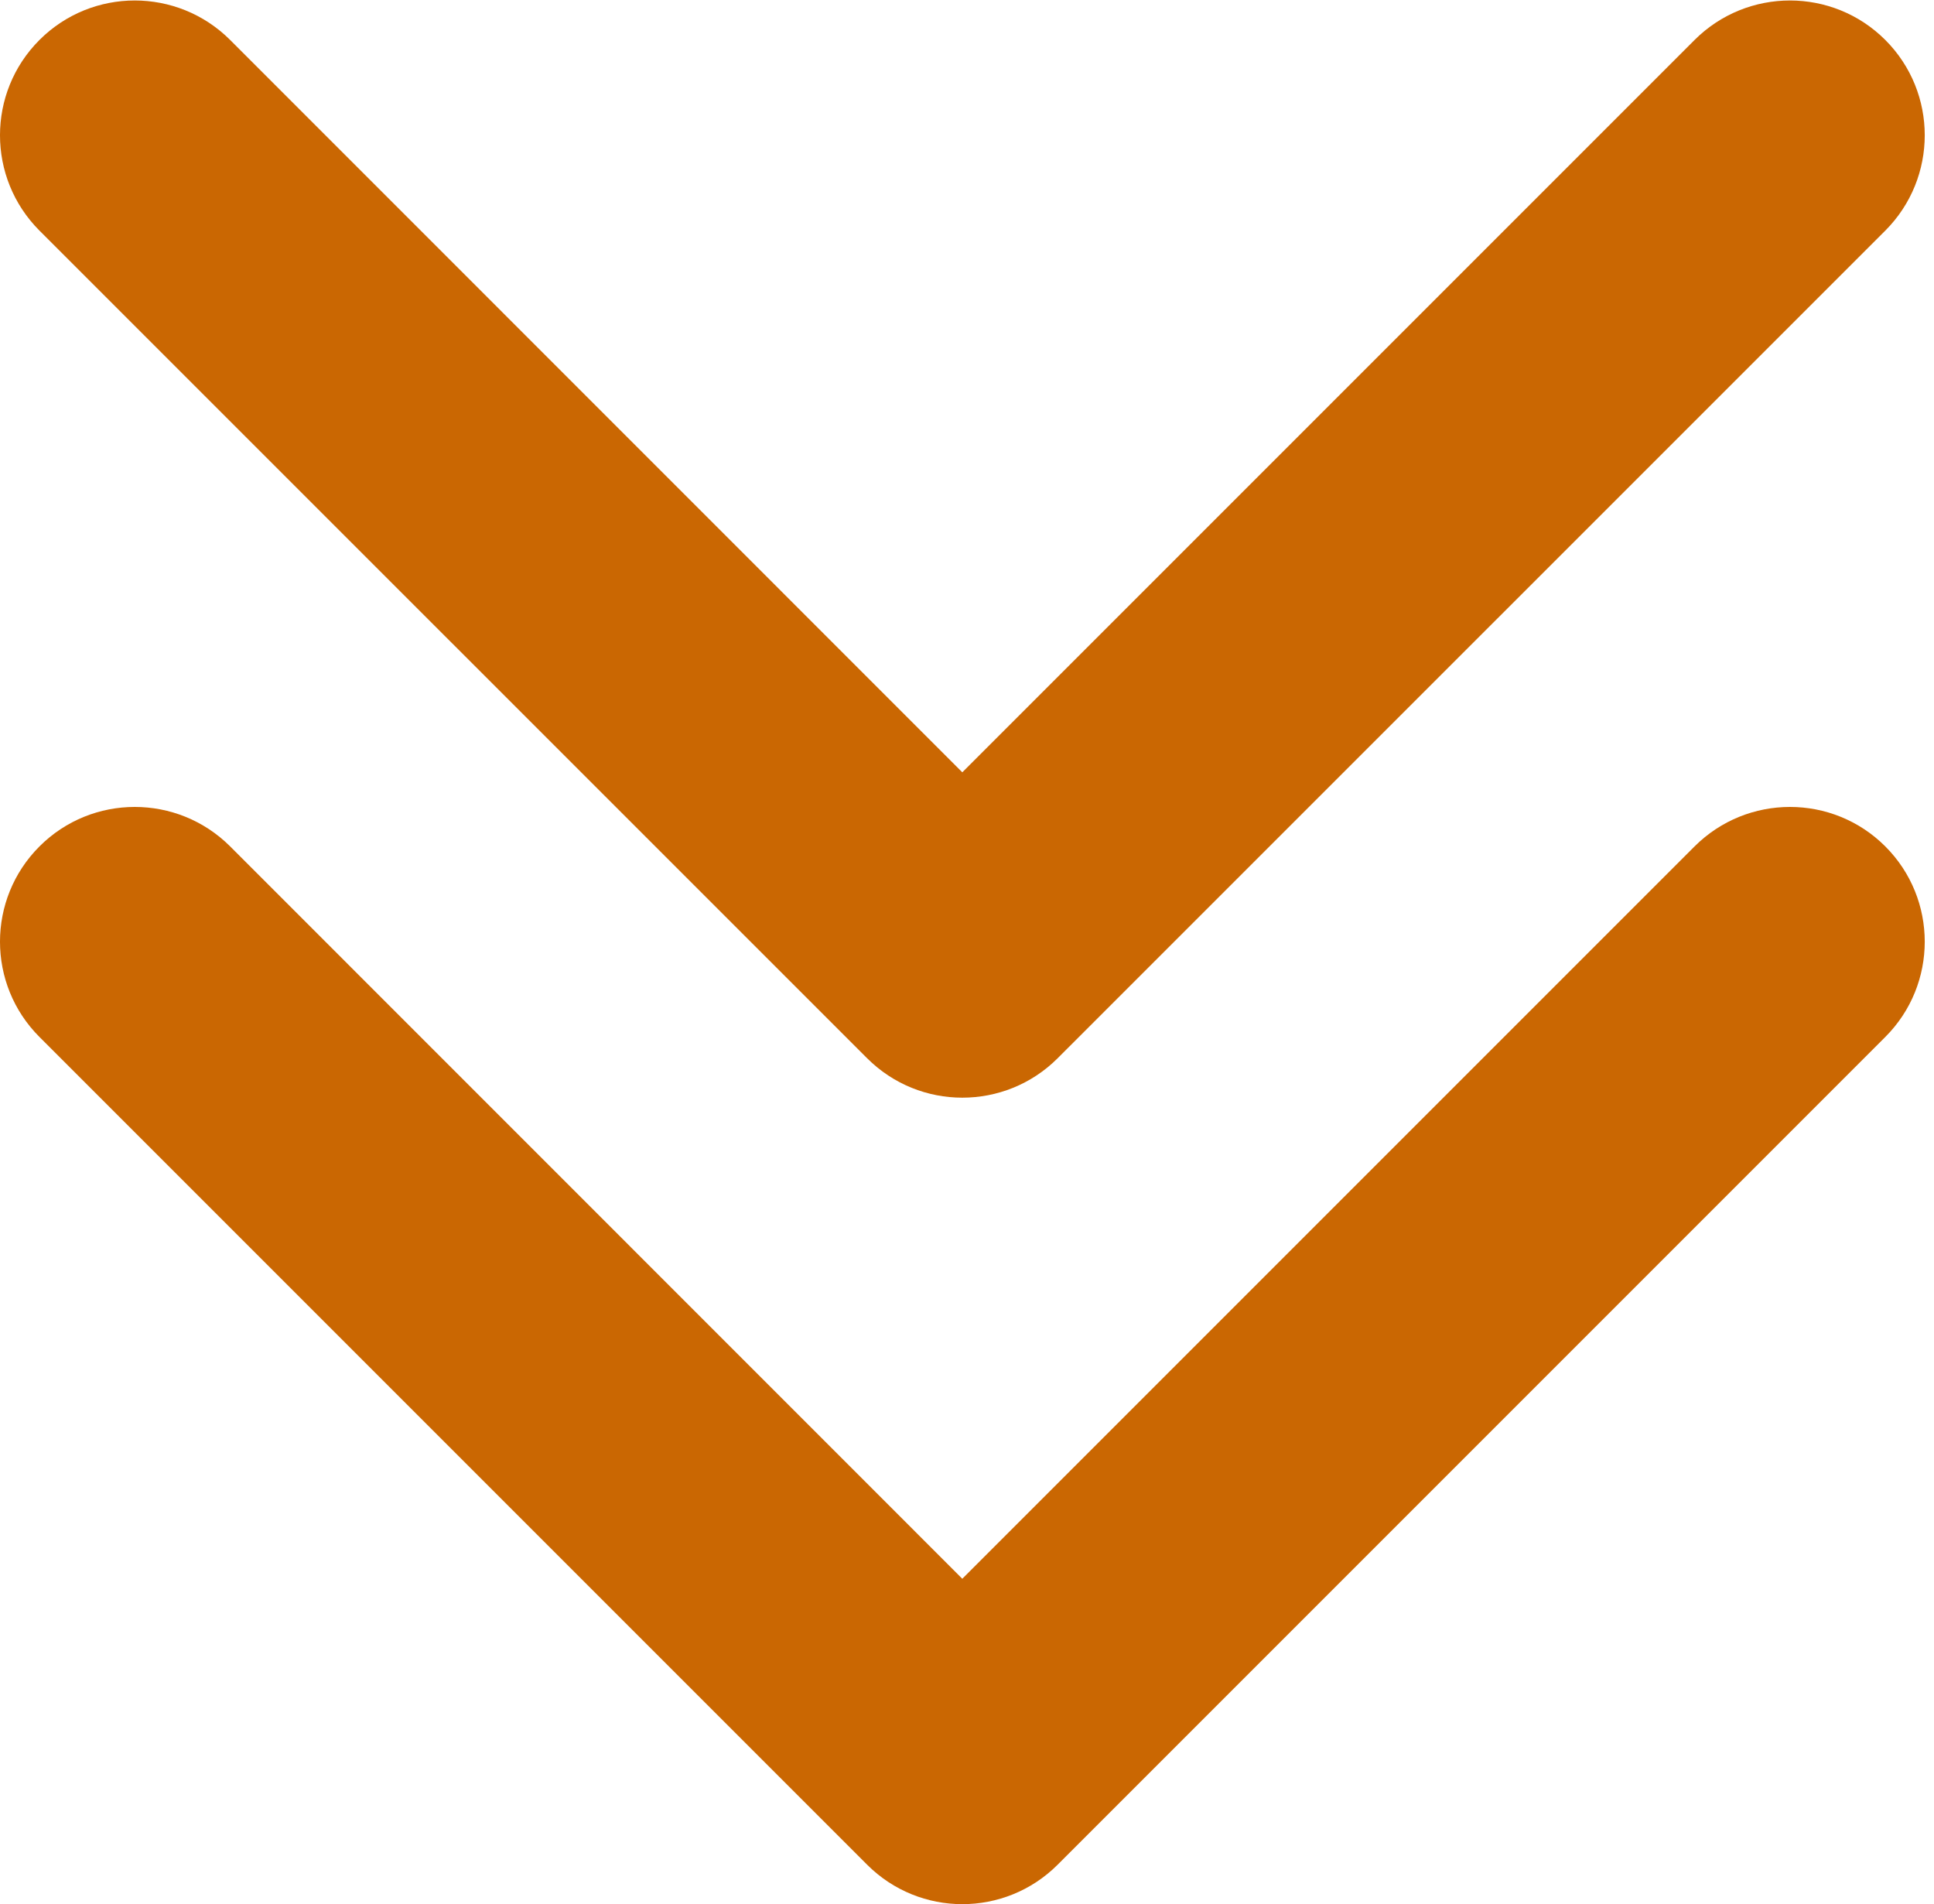 <?xml version="1.0" encoding="UTF-8" standalone="no"?><svg xmlns="http://www.w3.org/2000/svg" xmlns:xlink="http://www.w3.org/1999/xlink" fill="#ca6702" height="57.1" preserveAspectRatio="xMidYMid meet" version="1" viewBox="0.0 0.9 58.0 57.1" width="58" zoomAndPan="magnify"><defs><clipPath id="a"><path d="M 0 0.914 L 58 0.914 L 58 58 L 0 58 Z M 0 0.914"/></clipPath></defs><g><g clip-path="url(#a)" id="change1_1"><path d="M 56.539 26.281 C 58.117 27.859 58.117 30.418 56.539 31.996 L 31.719 56.816 C 30.93 57.605 29.895 58 28.859 58 C 27.828 58 26.793 57.605 26.004 56.816 L 1.184 31.996 C -0.395 30.418 -0.395 27.859 1.184 26.281 C 2.762 24.703 5.32 24.703 6.902 26.281 L 28.859 48.242 L 50.82 26.281 C 52.402 24.703 54.961 24.703 56.539 26.281 Z M 26.004 32.633 C 26.793 33.422 27.828 33.816 28.859 33.816 C 29.895 33.816 30.93 33.422 31.719 32.633 L 56.539 7.816 C 58.117 6.234 58.117 3.676 56.539 2.098 C 54.961 0.52 52.402 0.52 50.82 2.098 L 28.859 24.059 L 6.902 2.098 C 5.32 0.52 2.762 0.52 1.184 2.098 C -0.395 3.676 -0.395 6.234 1.184 7.816 Z M 26.004 32.633" fill="inherit"/></g></g></svg>